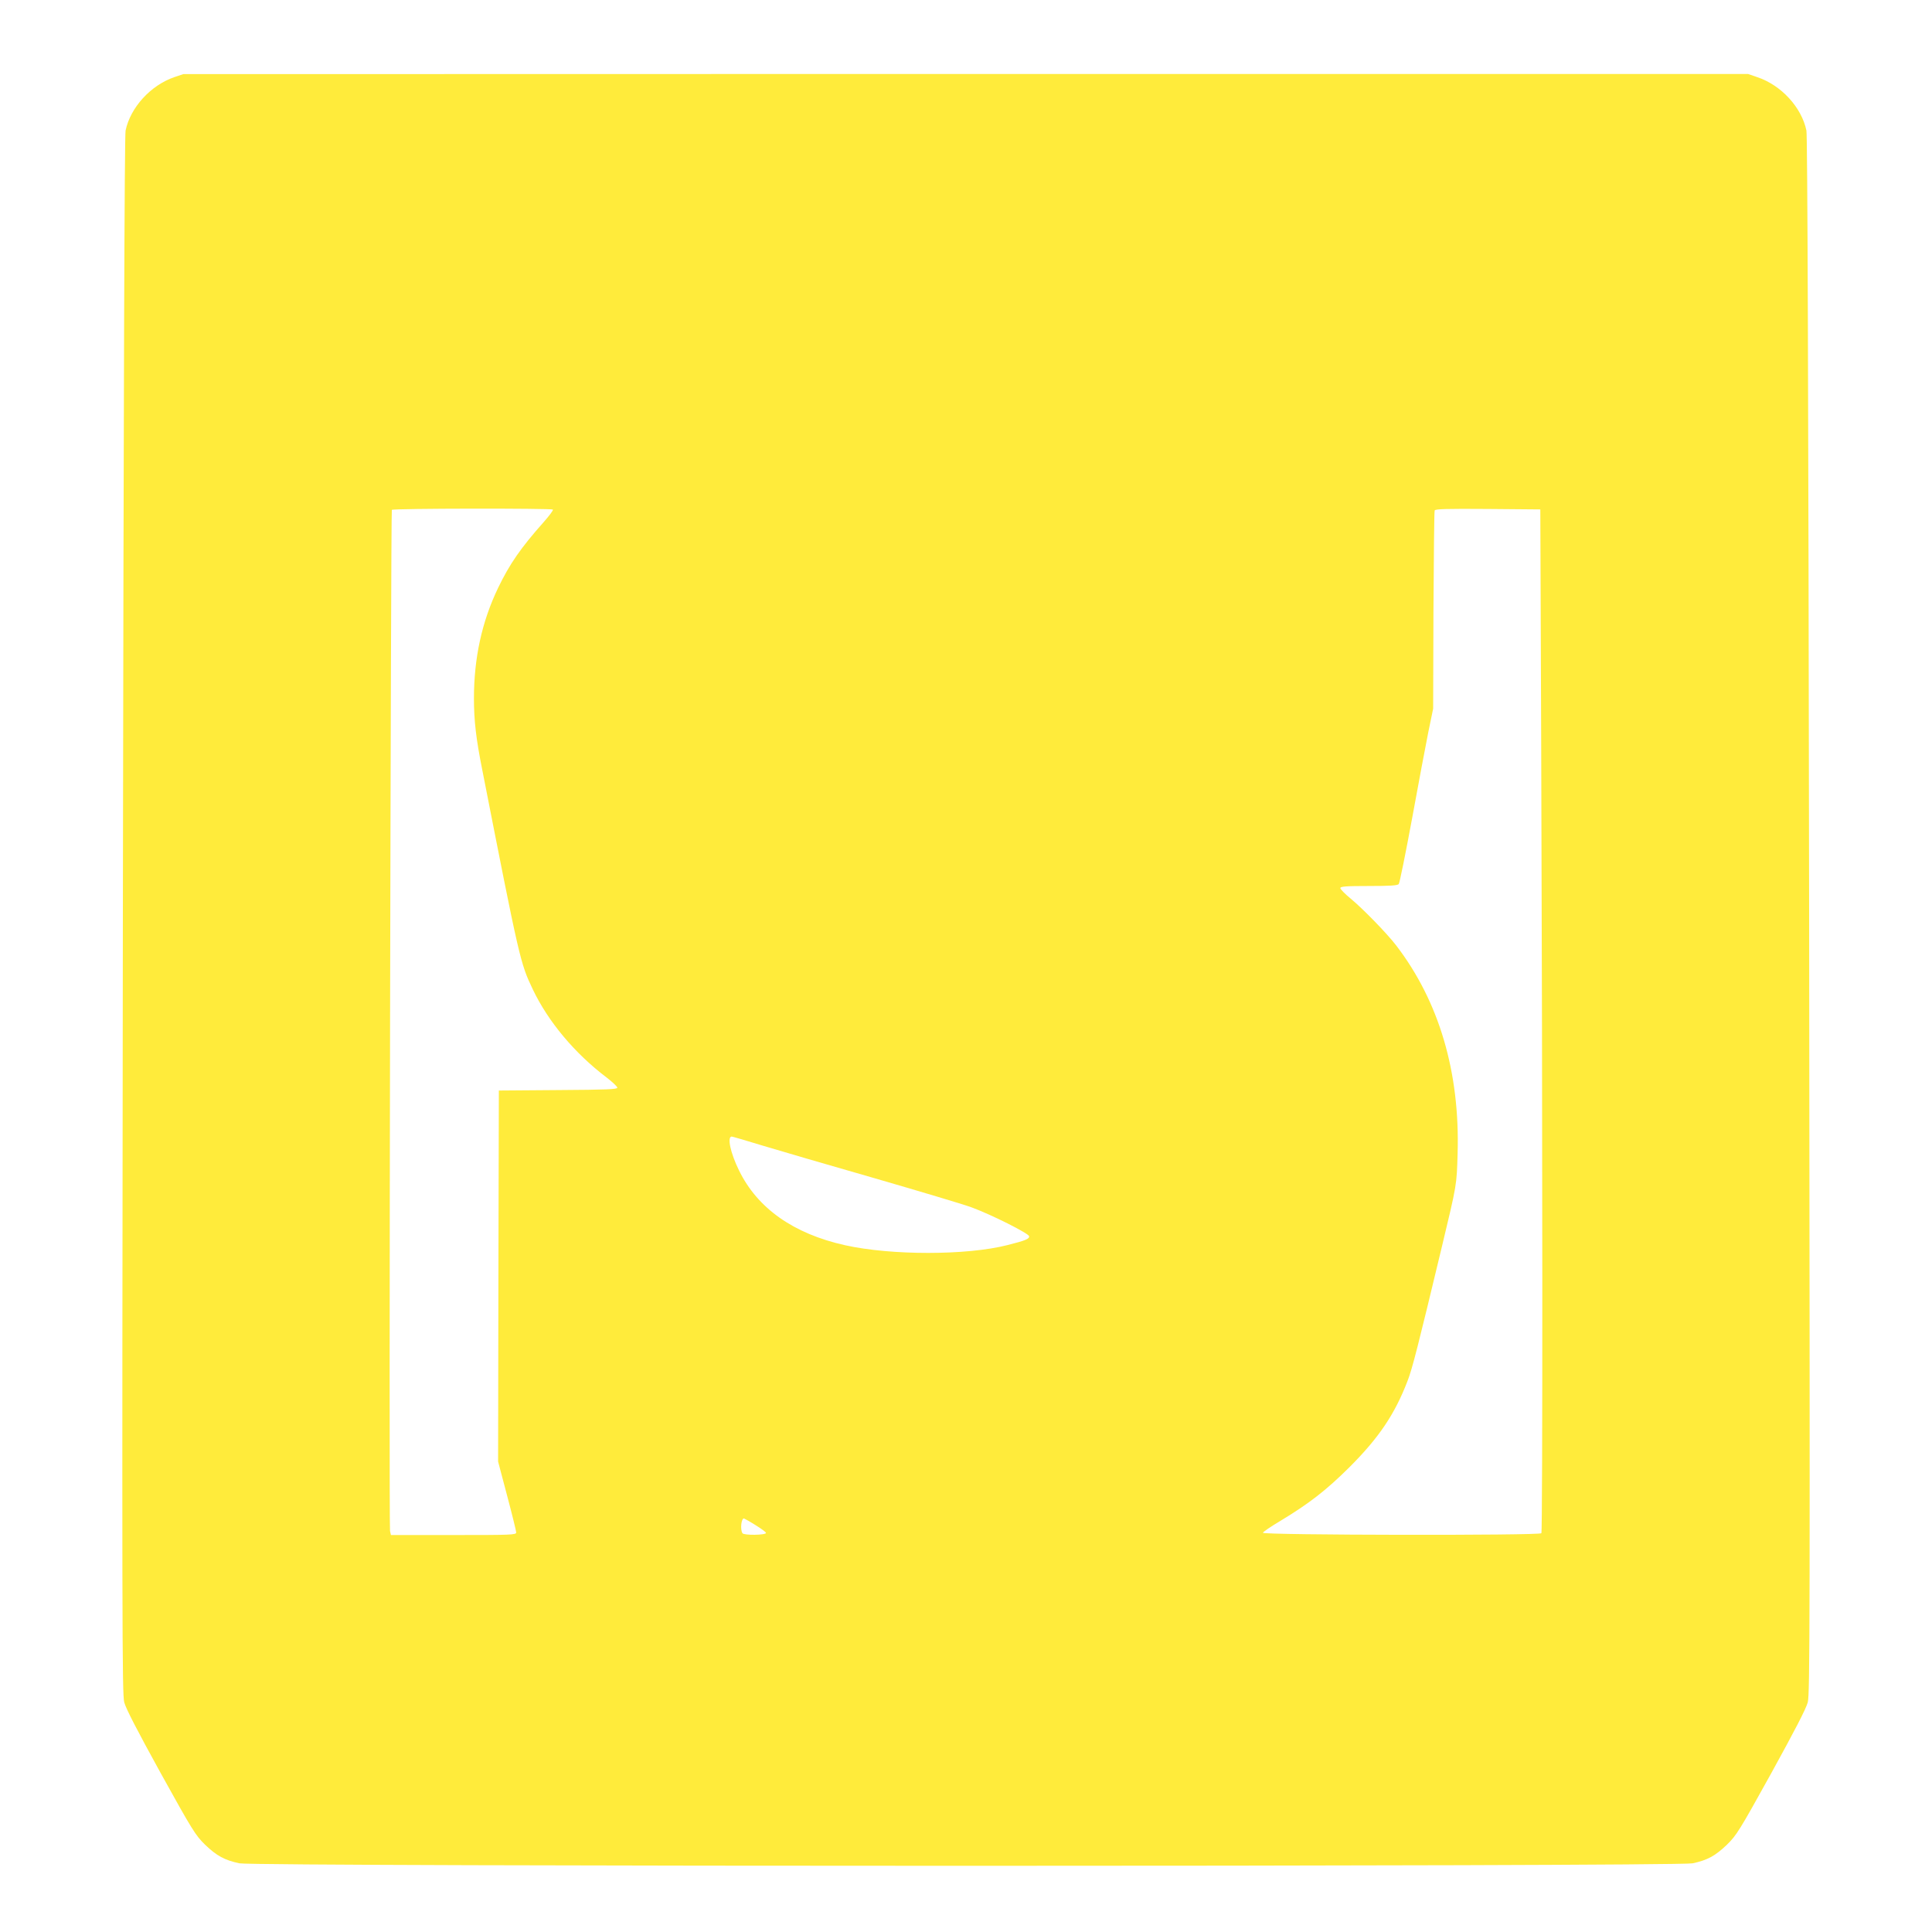<?xml version="1.0" standalone="no"?>
<!DOCTYPE svg PUBLIC "-//W3C//DTD SVG 20010904//EN"
 "http://www.w3.org/TR/2001/REC-SVG-20010904/DTD/svg10.dtd">
<svg version="1.0" xmlns="http://www.w3.org/2000/svg"
 width="1280pt" height="1280pt" viewBox="0 0 1280 1280"
 preserveAspectRatio="xMidYMid meet">
<g transform="translate(0,1280) scale(0.1,-0.1)"
fill="#ffeb3b" stroke="none">
<path d="M1155 12289 c-157 -54 -291 -201 -323 -354 -7 -34 -13 -1669 -18
-5200 -6 -4732 -5 -5155 9 -5213 12 -44 84 -183 242 -470 211 -381 230 -411
293 -473 78 -75 130 -103 228 -124 104 -22 9524 -22 9628 0 98 21 150 49 228
124 63 62 82 92 293 473 158 287 230 426 242 470 14 58 15 481 9 5213 -5 3531
-11 5166 -18 5200 -32 154 -167 301 -326 354 l-61 21 -5183 0 -5183 -1 -60
-20z m2508 -2865 c4 -4 -24 -41 -61 -83 -152 -171 -226 -278 -302 -436 -108
-225 -160 -466 -160 -732 0 -148 14 -268 55 -473 248 -1264 252 -1281 335
-1455 102 -214 278 -424 488 -583 39 -30 72 -61 72 -68 0 -11 -68 -14 -392
-16 l-393 -3 -3 -1229 -2 -1229 60 -227 c33 -124 60 -234 60 -243 0 -16 -32
-17 -415 -17 l-415 0 -6 27 c-8 30 5 6753 12 6765 6 10 1058 11 1067 2z m6548
-1604 c9 -2455 10 -5164 1 -5178 -11 -16 -1848 -13 -1845 3 1 6 54 42 118 80
190 115 302 202 456 355 194 194 299 349 384 570 32 82 69 228 229 895 98 409
97 402 103 612 16 538 -122 1007 -406 1378 -62 81 -220 243 -303 312 -37 30
-68 62 -68 69 0 11 35 14 189 14 139 0 191 3 198 13 6 6 45 201 88 432 42 231
91 490 108 575 l32 155 2 650 c2 358 5 656 8 663 3 10 79 12 352 10 l348 -3 6
-1605z m-5155 -2611 c109 -33 442 -130 738 -215 297 -86 585 -172 640 -192
132 -48 380 -173 384 -192 3 -18 -24 -29 -143 -59 -270 -69 -770 -69 -1076 -1
-342 76 -581 245 -703 496 -57 116 -80 224 -48 224 4 0 98 -27 208 -61z m-51
-2513 c39 -24 70 -47 70 -52 0 -15 -147 -17 -156 -2 -16 24 -8 99 10 98 3 -1
38 -20 76 -44z"/>
</g>
</svg>
